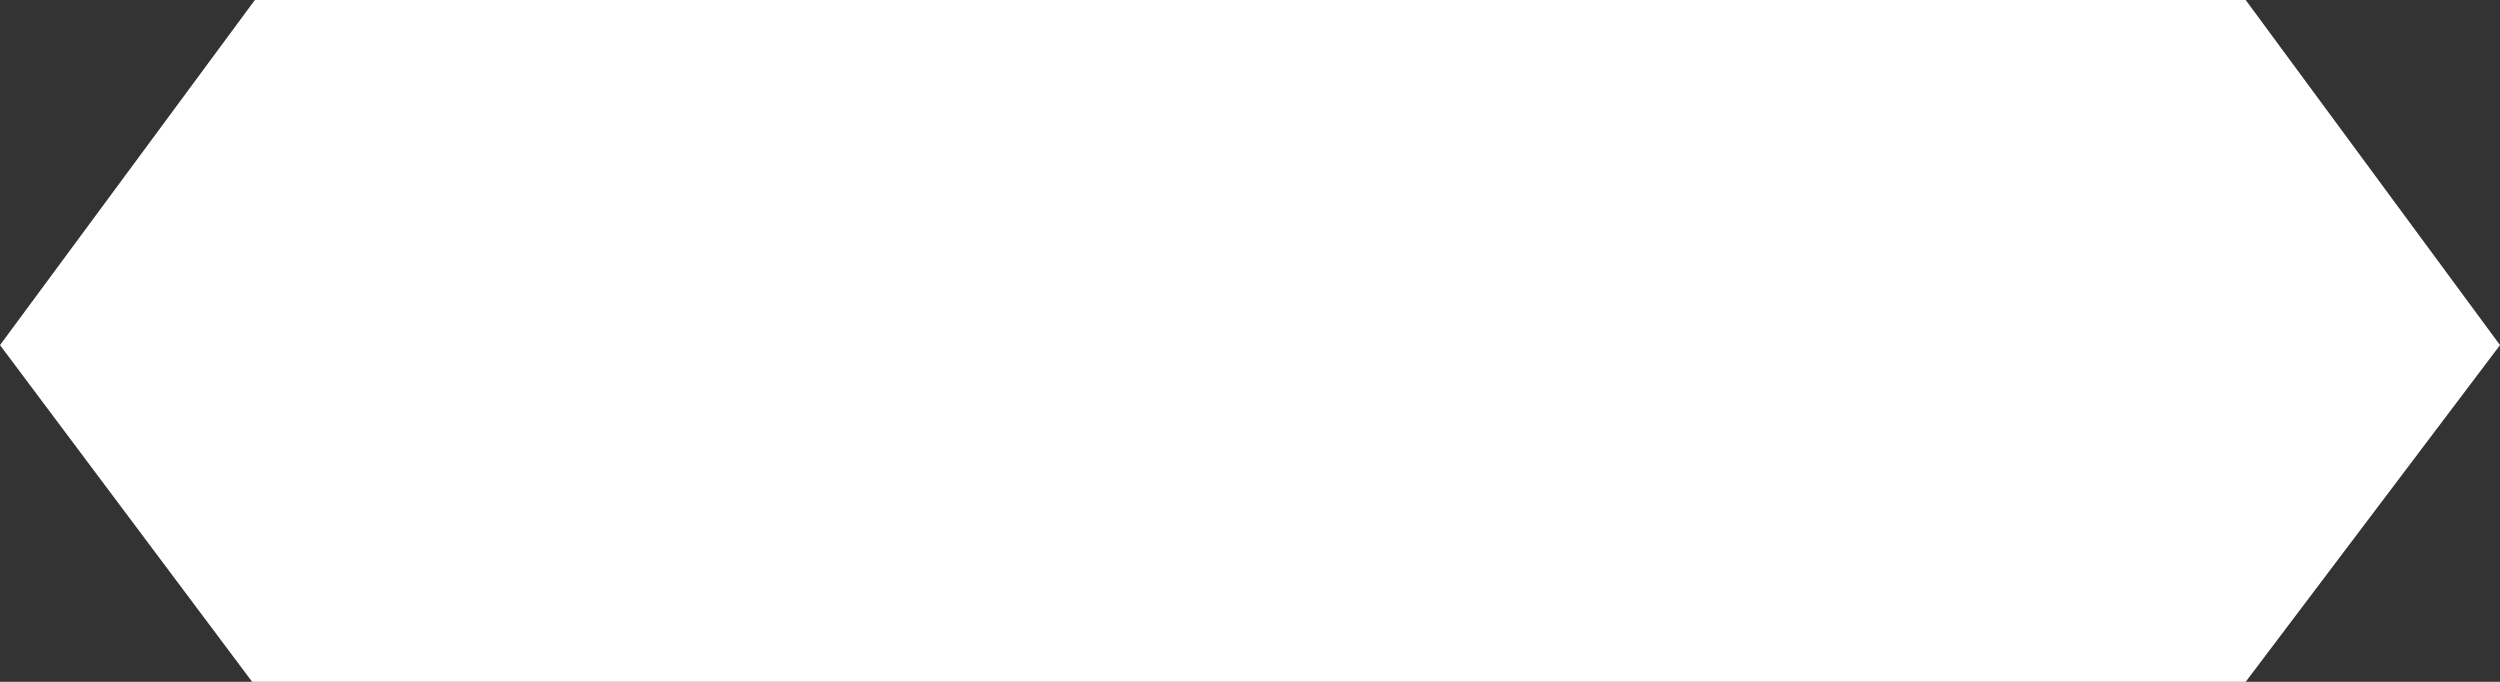 <svg width="220" height="60" viewBox="0 0 220 60" fill="none" xmlns="http://www.w3.org/2000/svg">
<rect x="0" y="0" width="220" height="60" fill="#333333" stroke="none"/>
<path d="M22.681 0.5L0.624 30.367L22.44 59.5H197.371L219.377 30.366L197.367 0.5H22.681Z" fill="white" stroke="white"/>
</svg>
